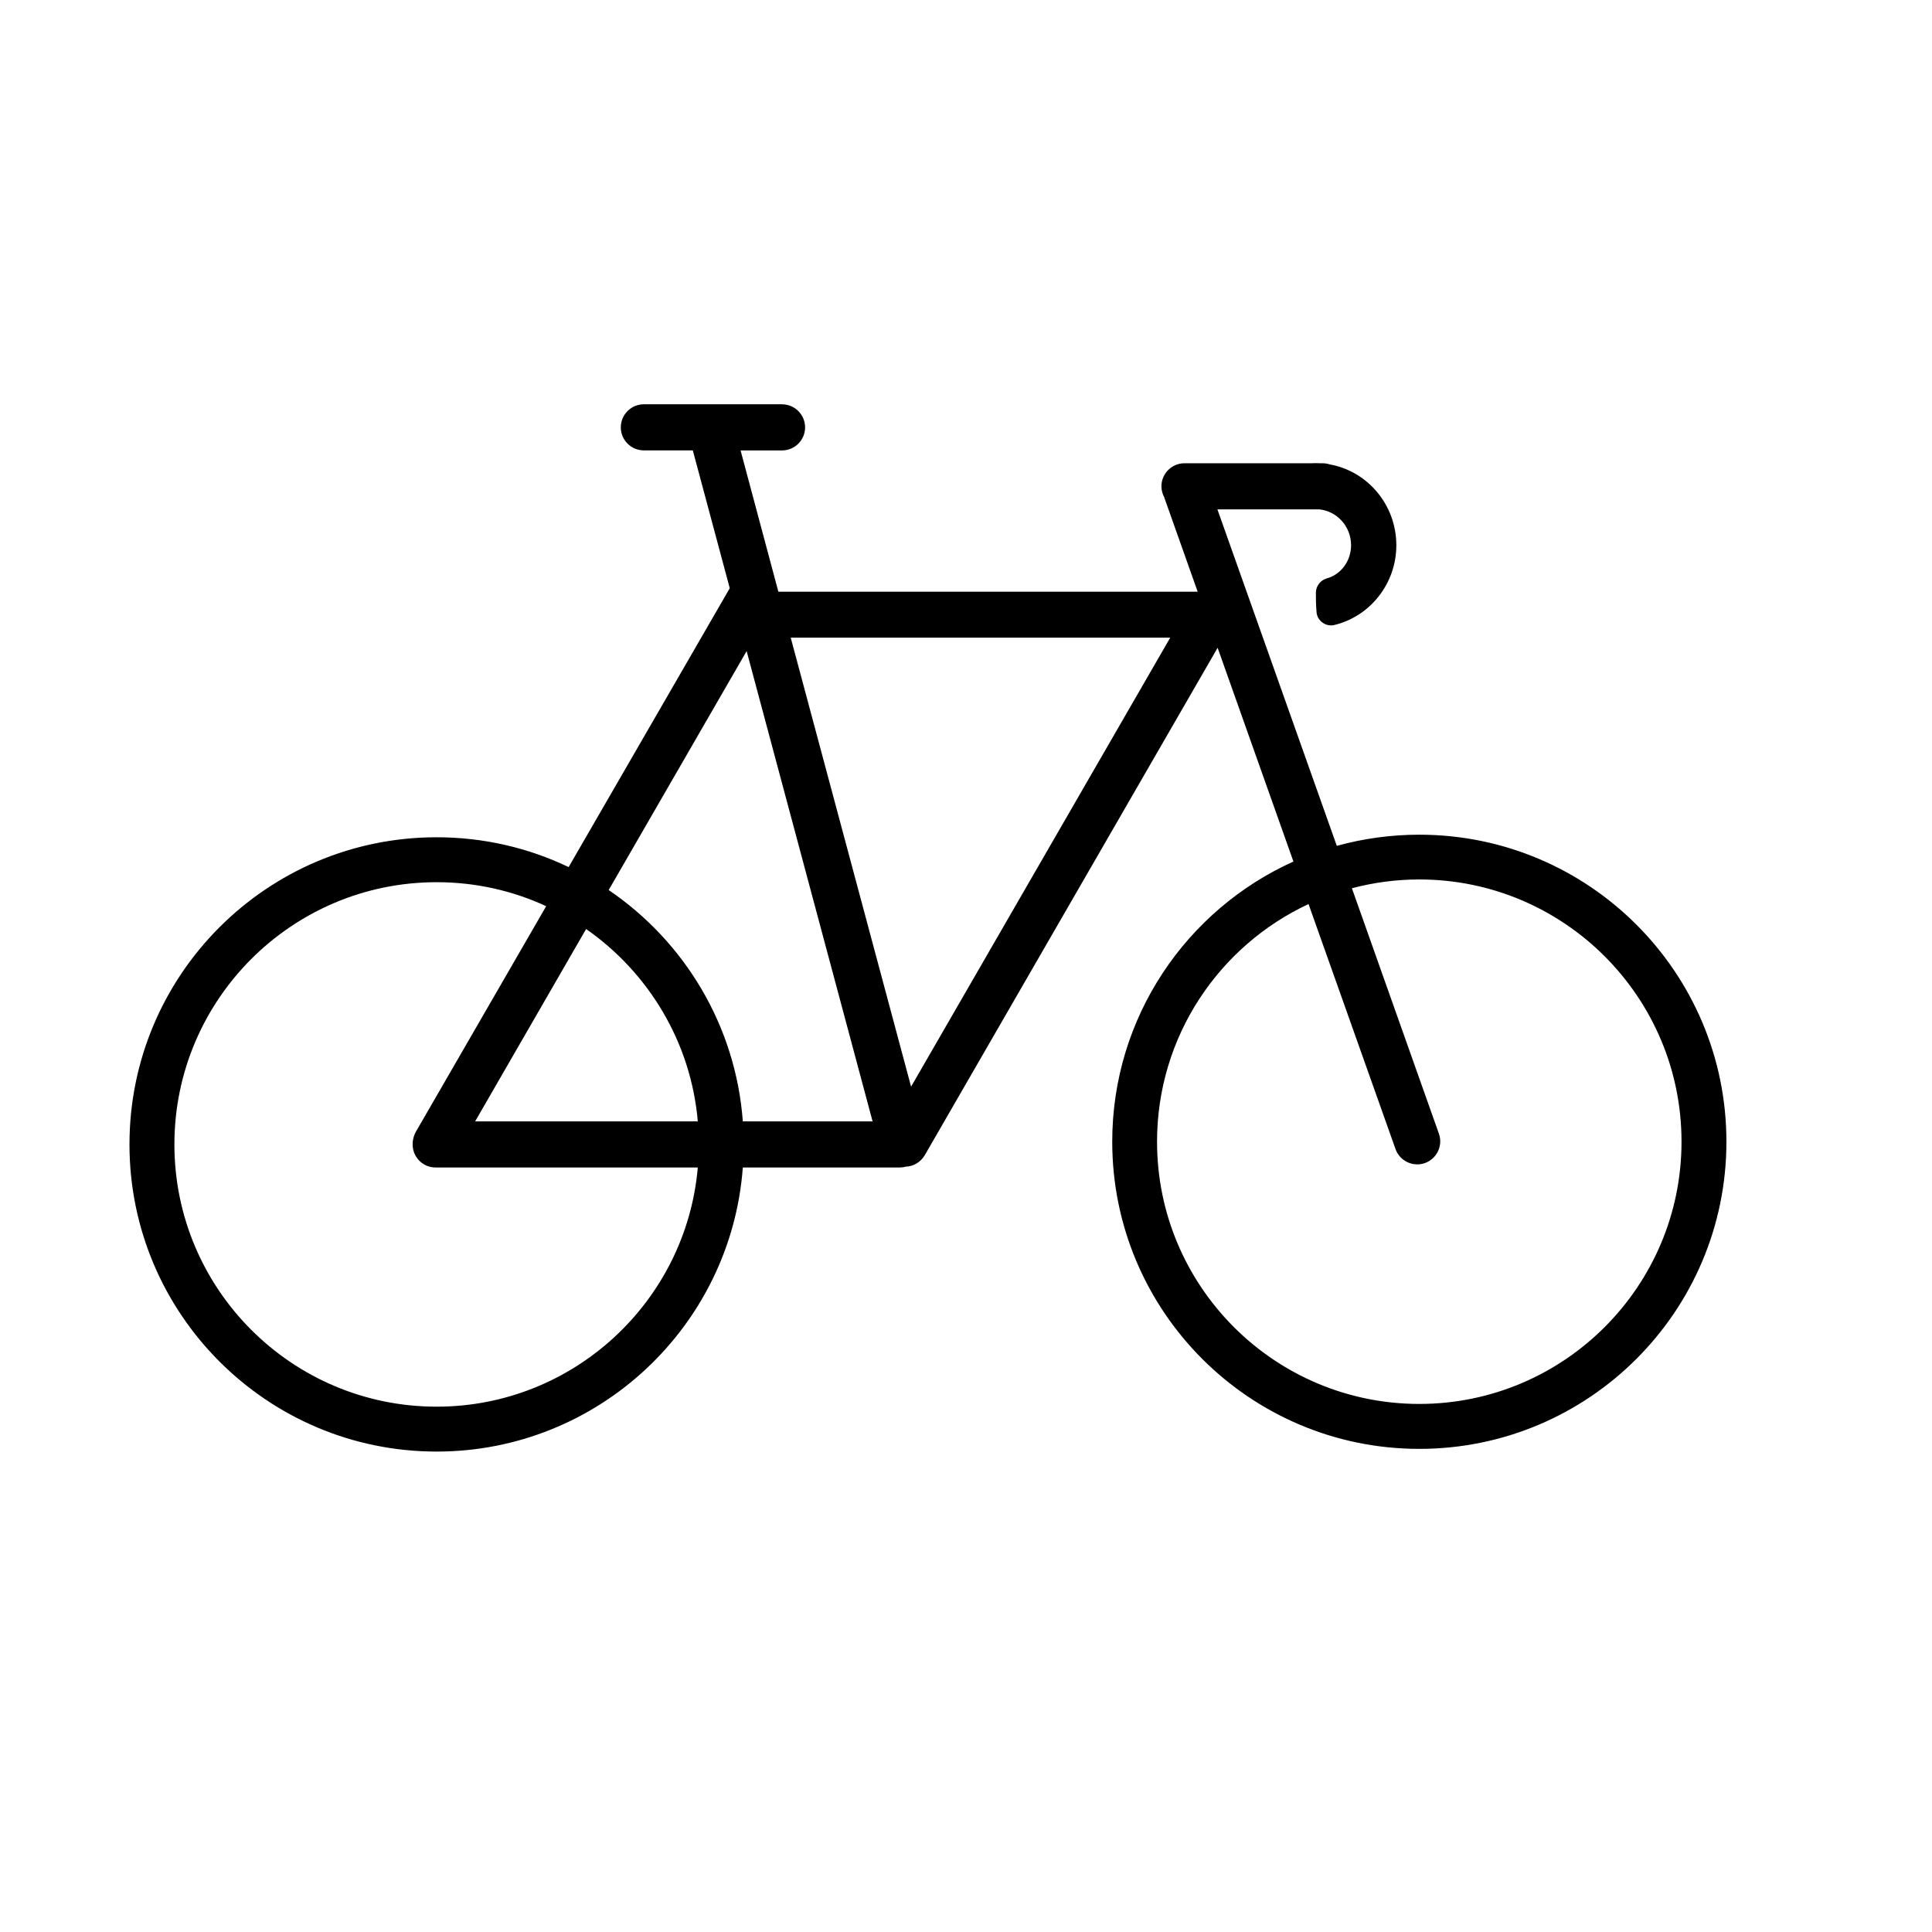 <?xml version="1.0" encoding="UTF-8"?>
<!-- Uploaded to: ICON Repo, www.iconrepo.com, Generator: ICON Repo Mixer Tools -->
<svg fill="#000000" width="800px" height="800px" version="1.1" viewBox="144 144 512 512" xmlns="http://www.w3.org/2000/svg">
 <path d="m351.25 251.15c3.371 0 6.109 2.738 6.109 6.109 0 3.371-2.738 6.109-6.109 6.109h-10.988l10.012 37.438h111.12l-8.785-24.781c-0.031-0.062-0.031-0.156-0.062-0.219-0.473-0.883-0.754-1.859-0.754-2.93 0-3.371 2.738-6.109 6.109-6.109h33.598c0.379 0 0.789-0.031 1.164-0.031 0.41 0 0.789 0.031 1.195 0.031h0.66c0.66 0 1.324 0.125 1.922 0.316 9.98 1.793 17.602 10.707 17.602 21.41 0 10.328-7.148 19.02-16.656 21.191-1.133 0.188-2.266-0.125-3.117-0.852-0.883-0.723-1.387-1.793-1.387-2.898-0.156-1.605-0.156-3.371-0.156-4.848 0-1.762 1.195-3.336 2.898-3.809 3.777-1.039 6.422-4.629 6.422-8.785 0-4.945-3.684-9.035-8.438-9.508h-26.984l31.645 89.176c6.957-1.922 14.297-2.961 21.852-2.961 44.934 0 81.398 36.465 81.398 81.367 0 44.934-36.465 81.398-81.398 81.398-44.902 0-81.367-36.465-81.367-81.398 0-33.031 19.711-61.496 48.02-74.25l-20.09-56.648-77.617 134.48c-1.102 1.859-3.023 2.961-5.039 3.023-0.504 0.156-1.039 0.219-1.574 0.219h-41.598c-3.117 42.066-38.289 75.289-81.145 75.289-44.934 0-81.398-36.496-81.398-81.398 0-44.934 36.465-81.398 81.398-81.398 12.531 0 24.402 2.832 34.984 7.902l42.699-73.902-9.793-36.527h-12.973c-3.371 0-6.109-2.738-6.109-6.109s2.738-6.109 6.109-6.109h36.621zm-62.504 133c-8.848-4.094-18.672-6.359-29.031-6.359-38.352 0-69.496 31.141-69.496 69.496 0 38.352 31.141 69.496 69.496 69.496 36.273 0 66.125-27.898 69.211-63.387h-69.496c-3.371 0-6.078-2.738-6.078-6.109 0-0.473 0.031-0.914 0.125-1.324 0.125-0.691 0.379-1.387 0.723-2.016l34.543-59.797zm202.03-0.566c-23.711 11.051-40.148 35.109-40.148 62.977 0 38.352 31.141 69.496 69.496 69.496 38.352 0 69.496-31.141 69.496-69.496 0-38.352-31.141-69.496-69.496-69.496-6.172 0-12.156 0.82-17.855 2.332l23.051 65.023c1.133 3.18-0.535 6.676-3.715 7.809-3.148 1.102-6.644-0.535-7.777-3.715zm-191.45 6.613-29.41 50.98h59.008c-1.828-21.098-13.129-39.484-29.598-50.98zm41.531 50.98h34.387l-33.379-124.63-36.559 63.324c19.996 13.57 33.66 35.832 35.551 61.309zm12.691-128.19 31.898 118.99 68.676-118.99z" fill-rule="evenodd"/>
</svg>